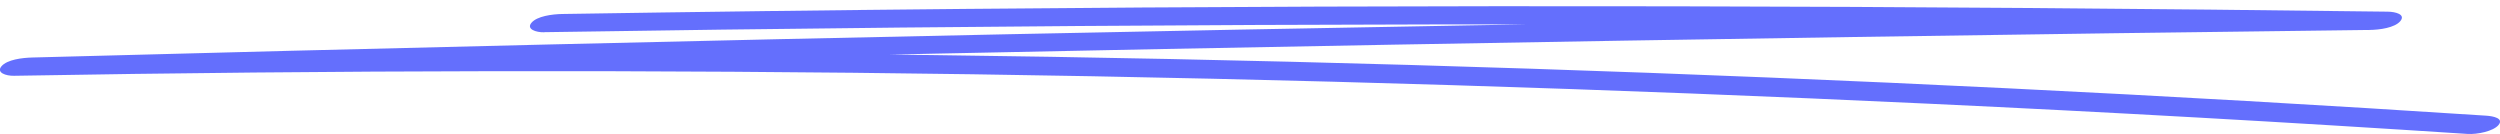 <?xml version="1.0" encoding="UTF-8"?> <svg xmlns="http://www.w3.org/2000/svg" width="391" height="21" viewBox="0 0 391 21" fill="none"><g clip-path="url(#clip0_45_1588)"><path d="M85.097 5.033C122.238 4.447 159.399 4.07 196.56 3.903C233.721 3.736 270.538 3.791 307.518 4.056C328.524 4.21 349.551 4.419 370.558 4.698L373.409 1.839C325.451 2.411 277.514 3.122 229.576 3.973C181.639 4.824 133.702 5.814 85.764 6.957C58.854 7.599 31.963 8.268 5.053 8.994C3.476 9.036 1.111 9.314 0.221 10.374C-0.608 11.365 0.929 11.881 2.202 11.853C52.161 10.974 102.161 10.89 152.141 11.616C202.12 12.341 252.059 13.889 301.937 16.232C329.96 17.543 357.962 19.119 385.924 20.946C387.44 21.044 389.947 20.528 390.756 19.566C391.645 18.52 389.988 18.157 388.774 18.087C339.017 14.838 289.139 12.383 239.22 10.737C189.302 9.091 139.302 8.268 89.323 8.255C61.239 8.255 33.156 8.492 5.073 8.994L2.223 11.853C50.14 10.556 98.077 9.412 146.014 8.394C193.952 7.39 241.889 6.511 289.827 5.786C316.737 5.381 343.668 5.005 370.578 4.684C372.155 4.67 374.541 4.349 375.41 3.303C376.28 2.257 374.682 1.839 373.429 1.825C336.248 1.351 299.107 1.058 261.946 0.988C224.785 0.918 187.967 1.044 150.988 1.393C129.981 1.588 108.954 1.853 87.948 2.188C86.371 2.215 83.985 2.522 83.116 3.568C82.287 4.559 83.823 5.075 85.097 5.047V5.033Z" fill="#646FFD"></path></g><defs><clipPath id="clip0_45_1588"><rect width="391" height="20" fill="white" transform="translate(-0.002 0.96)"></rect></clipPath></defs></svg> 